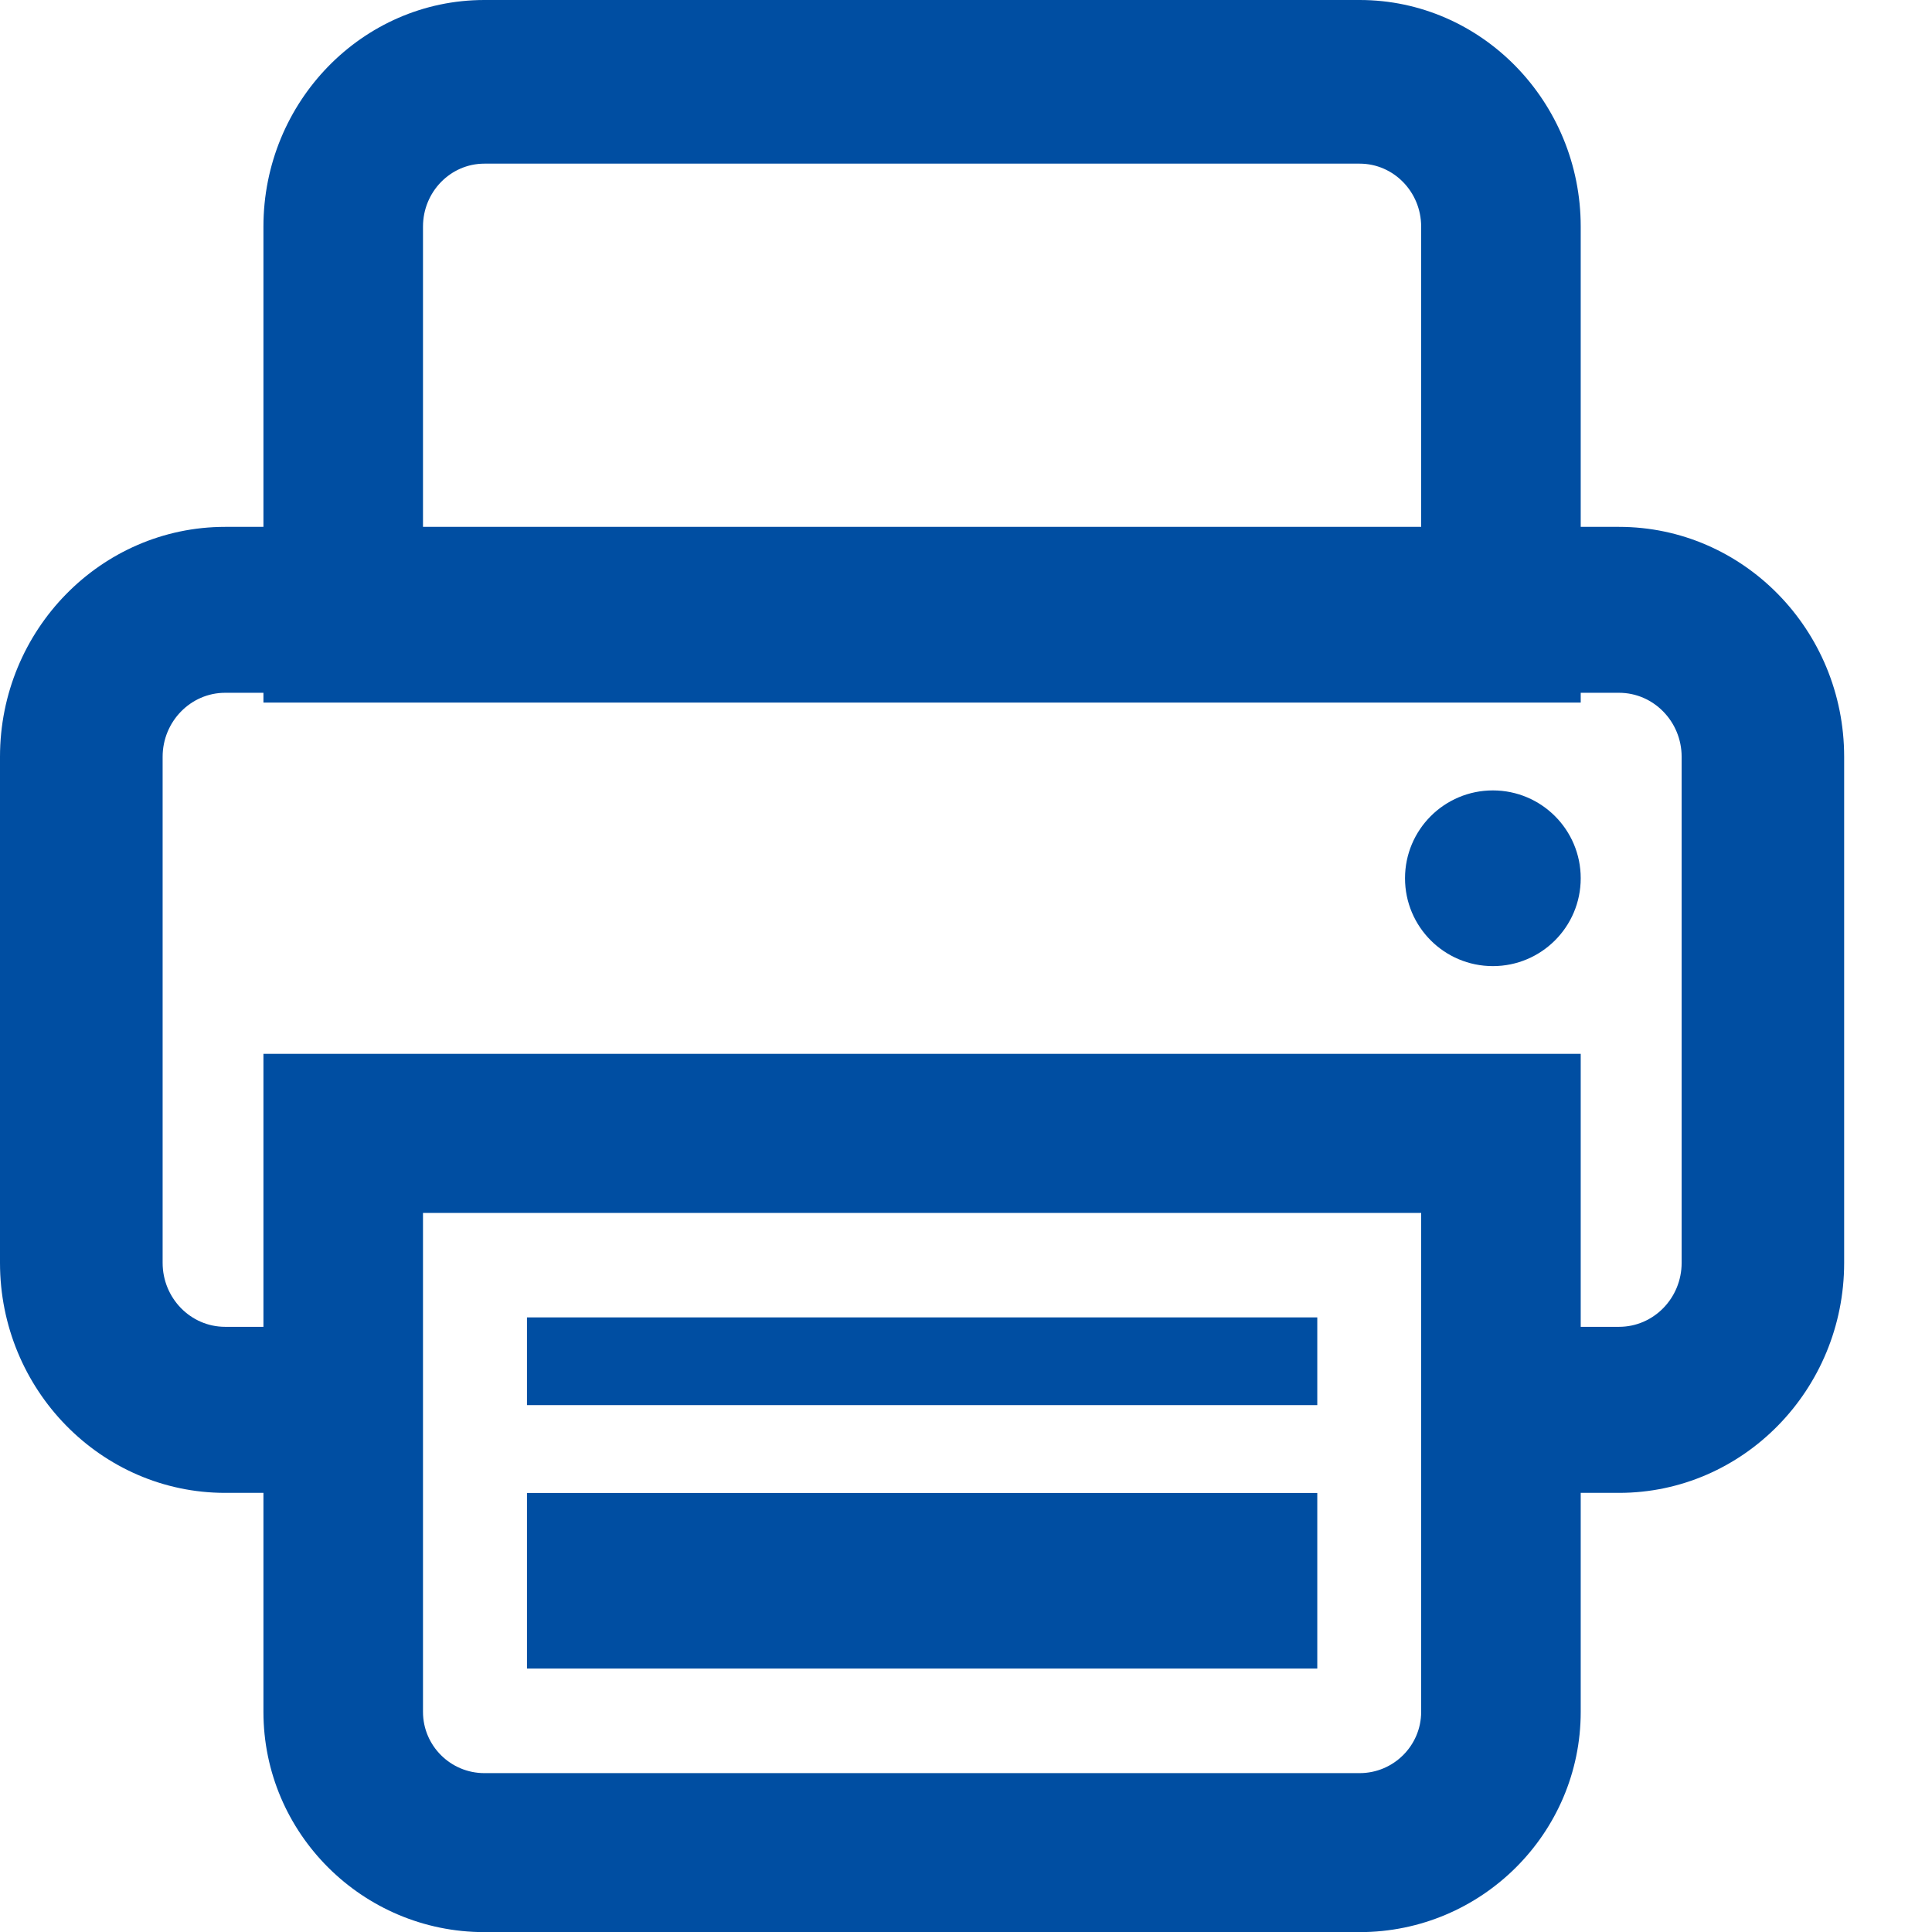 <svg width="17" height="17" viewBox="0 0 17 17" fill="none" xmlns="http://www.w3.org/2000/svg">
<path d="M13.909 6.182H2.318V1.994C2.318 0.895 3.19 0 4.262 0H11.964C13.036 0 13.909 0.895 13.909 1.994V6.182ZM3.722 4.742H12.505V1.994C12.505 1.688 12.262 1.44 11.964 1.44H4.262C3.964 1.44 3.722 1.688 3.722 1.994V4.742Z" fill="#004EA2"/>
<path d="M11.964 17.001H4.262C3.19 17.001 2.318 16.131 2.318 15.063V9.273H13.909V15.063C13.909 16.131 13.036 17.001 11.964 17.001ZM3.722 10.673V15.063C3.722 15.36 3.964 15.602 4.262 15.602H11.964C12.262 15.602 12.505 15.36 12.505 15.063V10.673H3.722Z" fill="#004EA2"/>
<path d="M14.246 13.136H13.304V11.675H14.246C14.55 11.675 14.797 11.423 14.797 11.112V6.659C14.797 6.349 14.55 6.096 14.246 6.096H1.981C1.678 6.096 1.431 6.349 1.431 6.659V11.112C1.431 11.423 1.678 11.675 1.981 11.675H2.923V13.136H1.981C0.889 13.136 0 12.228 0 11.112V6.659C0 5.543 0.889 4.636 1.981 4.636H14.246C15.338 4.636 16.227 5.543 16.227 6.659V11.112C16.227 12.228 15.338 13.136 14.246 13.136Z" fill="#004EA2"/>
<path d="M11.591 11.592H4.637V12.364H11.591V11.592Z" fill="#004EA2"/>
<path d="M11.591 13.137H4.637V14.682H11.591V13.137Z" fill="#004EA2"/>
<path d="M13.136 8.501C13.563 8.501 13.909 8.155 13.909 7.728C13.909 7.301 13.563 6.955 13.136 6.955C12.709 6.955 12.363 7.301 12.363 7.728C12.363 8.155 12.709 8.501 13.136 8.501Z" fill="#004EA2"/>
</svg>
